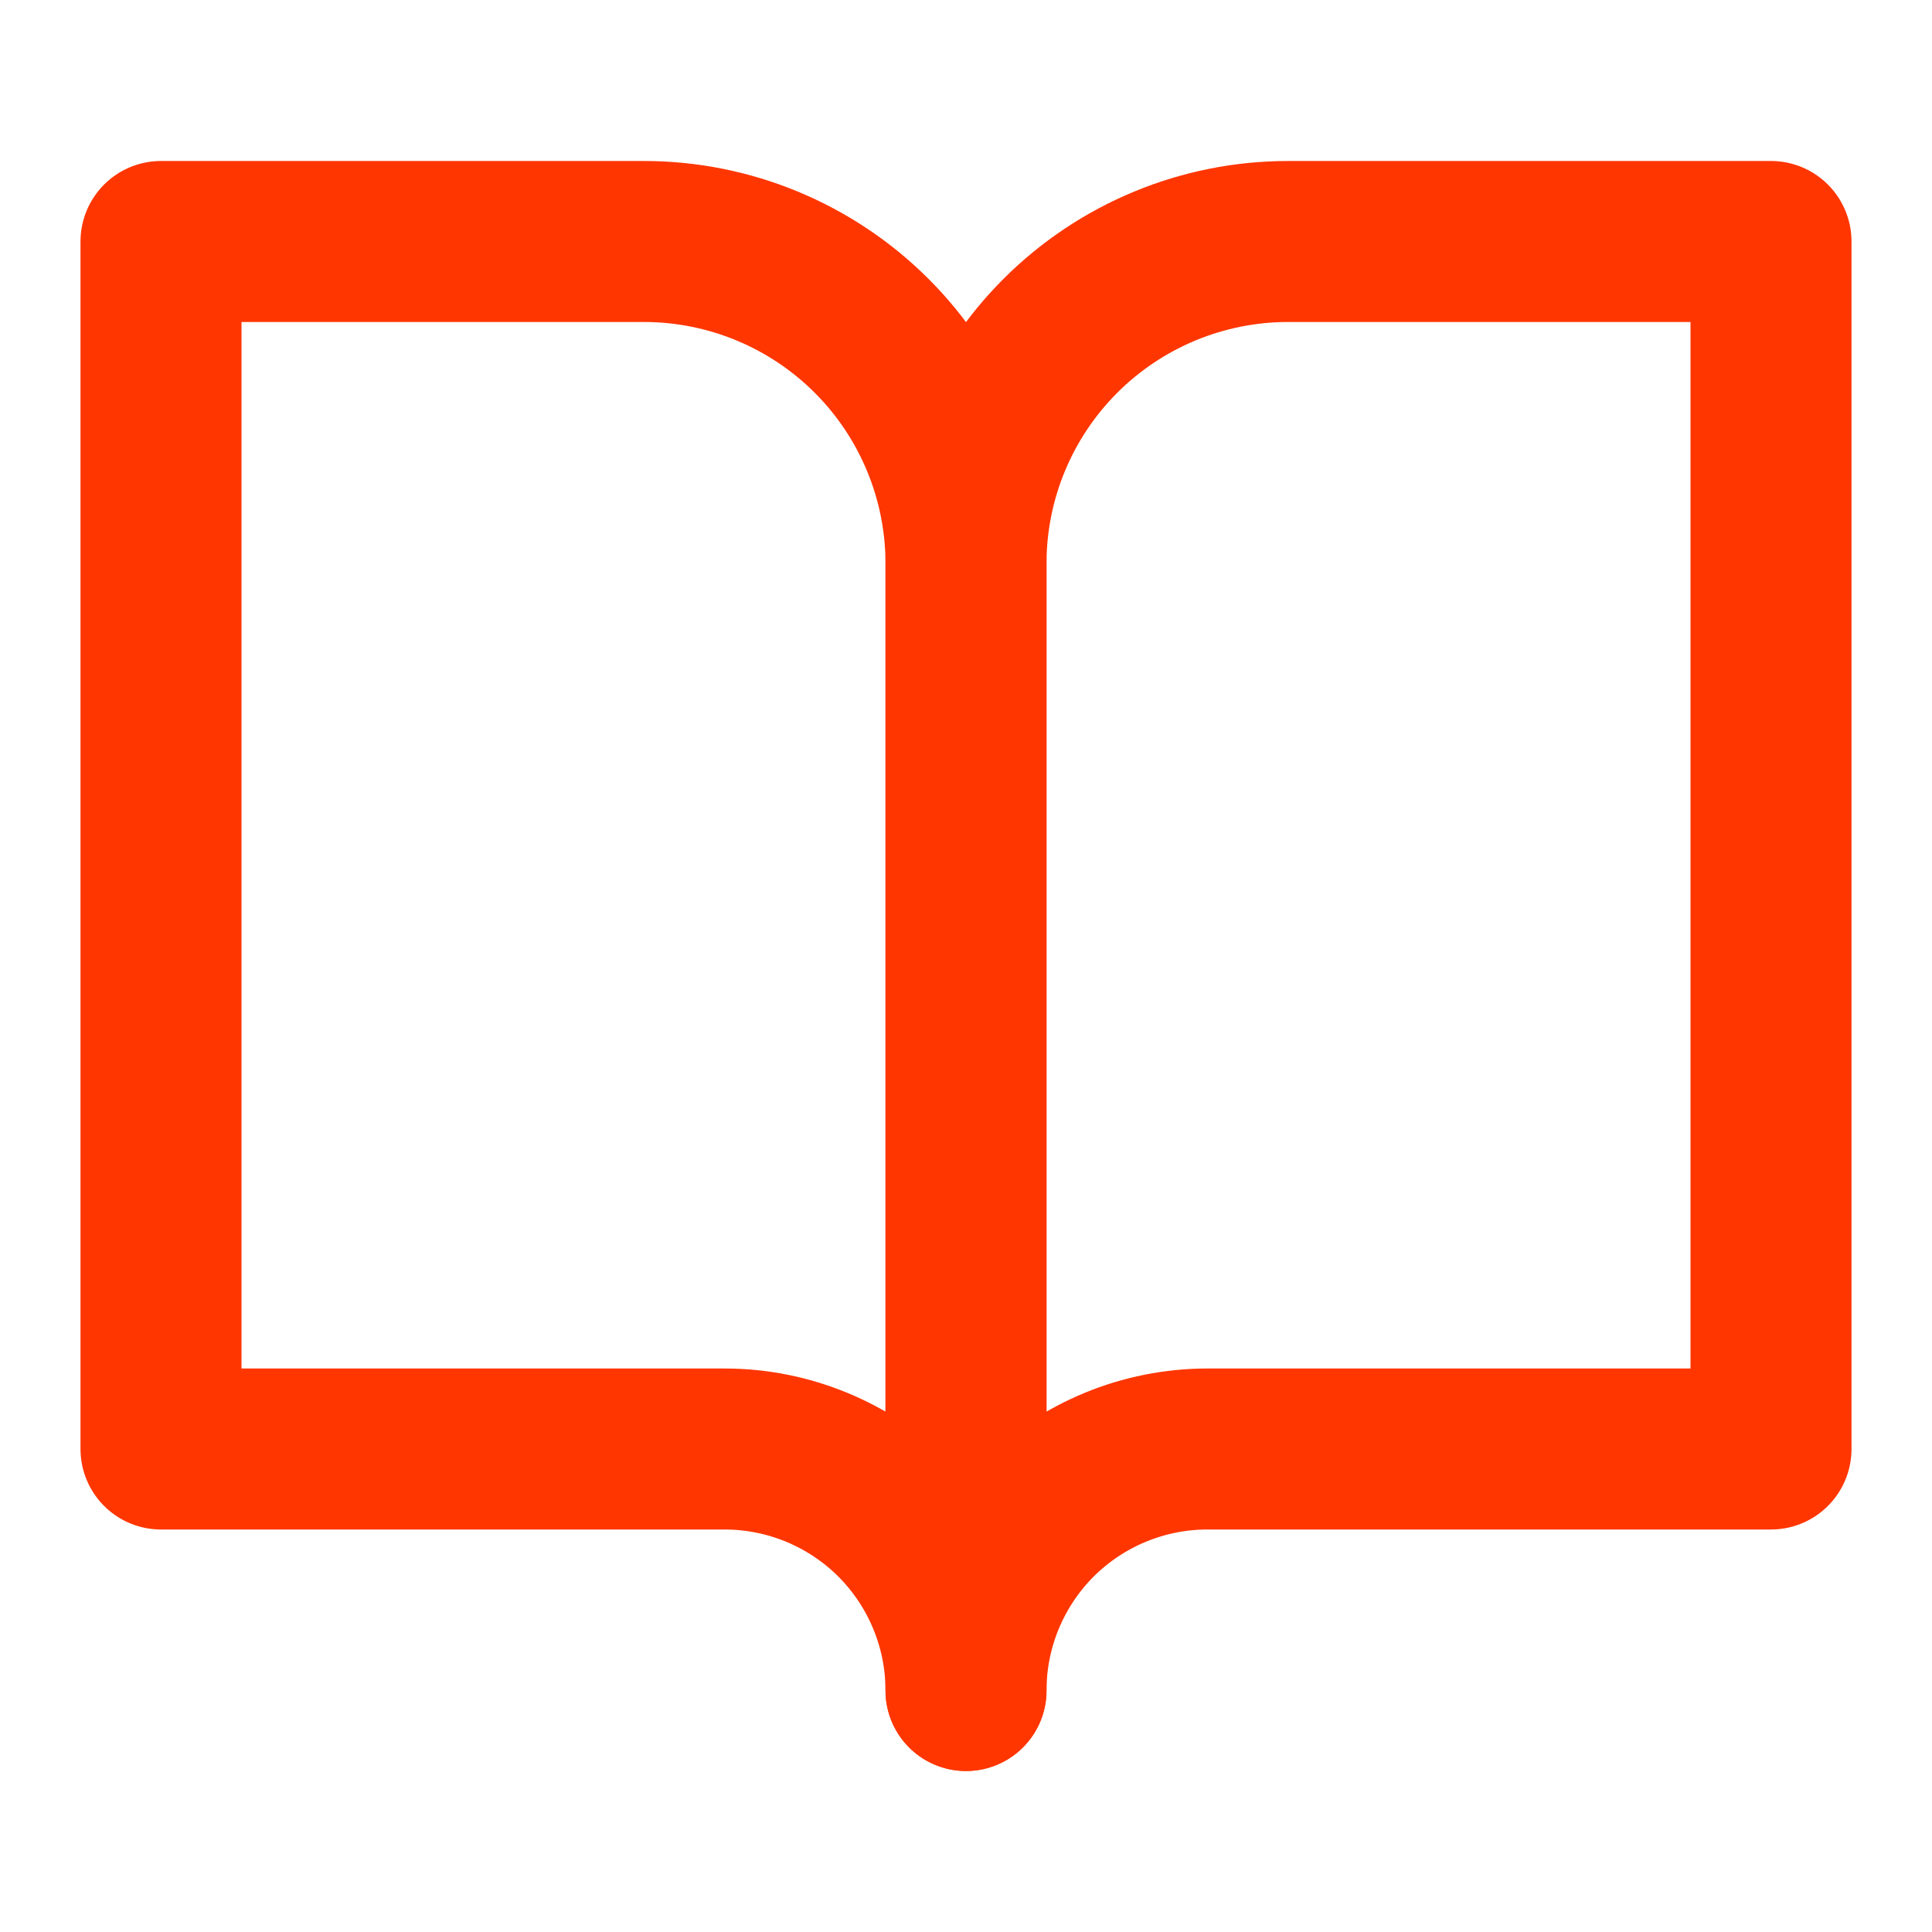 <svg width="12" height="12" viewBox="0 0 12 12" fill="none" xmlns="http://www.w3.org/2000/svg">
<path d="M1 1.5H4C4.53 1.5 5.039 1.711 5.414 2.086C5.789 2.461 6 2.97 6 3.5V10.5C6 10.102 5.842 9.721 5.561 9.439C5.279 9.158 4.898 9 4.5 9H1V1.5Z" stroke="#FF3600" stroke-linecap="round" stroke-linejoin="round"/>
<path d="M11 1.5H8C7.47 1.5 6.961 1.711 6.586 2.086C6.211 2.461 6 2.97 6 3.5V10.5C6 10.102 6.158 9.721 6.439 9.439C6.721 9.158 7.102 9 7.5 9H11V1.5Z" stroke="#FF3600" stroke-linecap="round" stroke-linejoin="round"/>
</svg>
